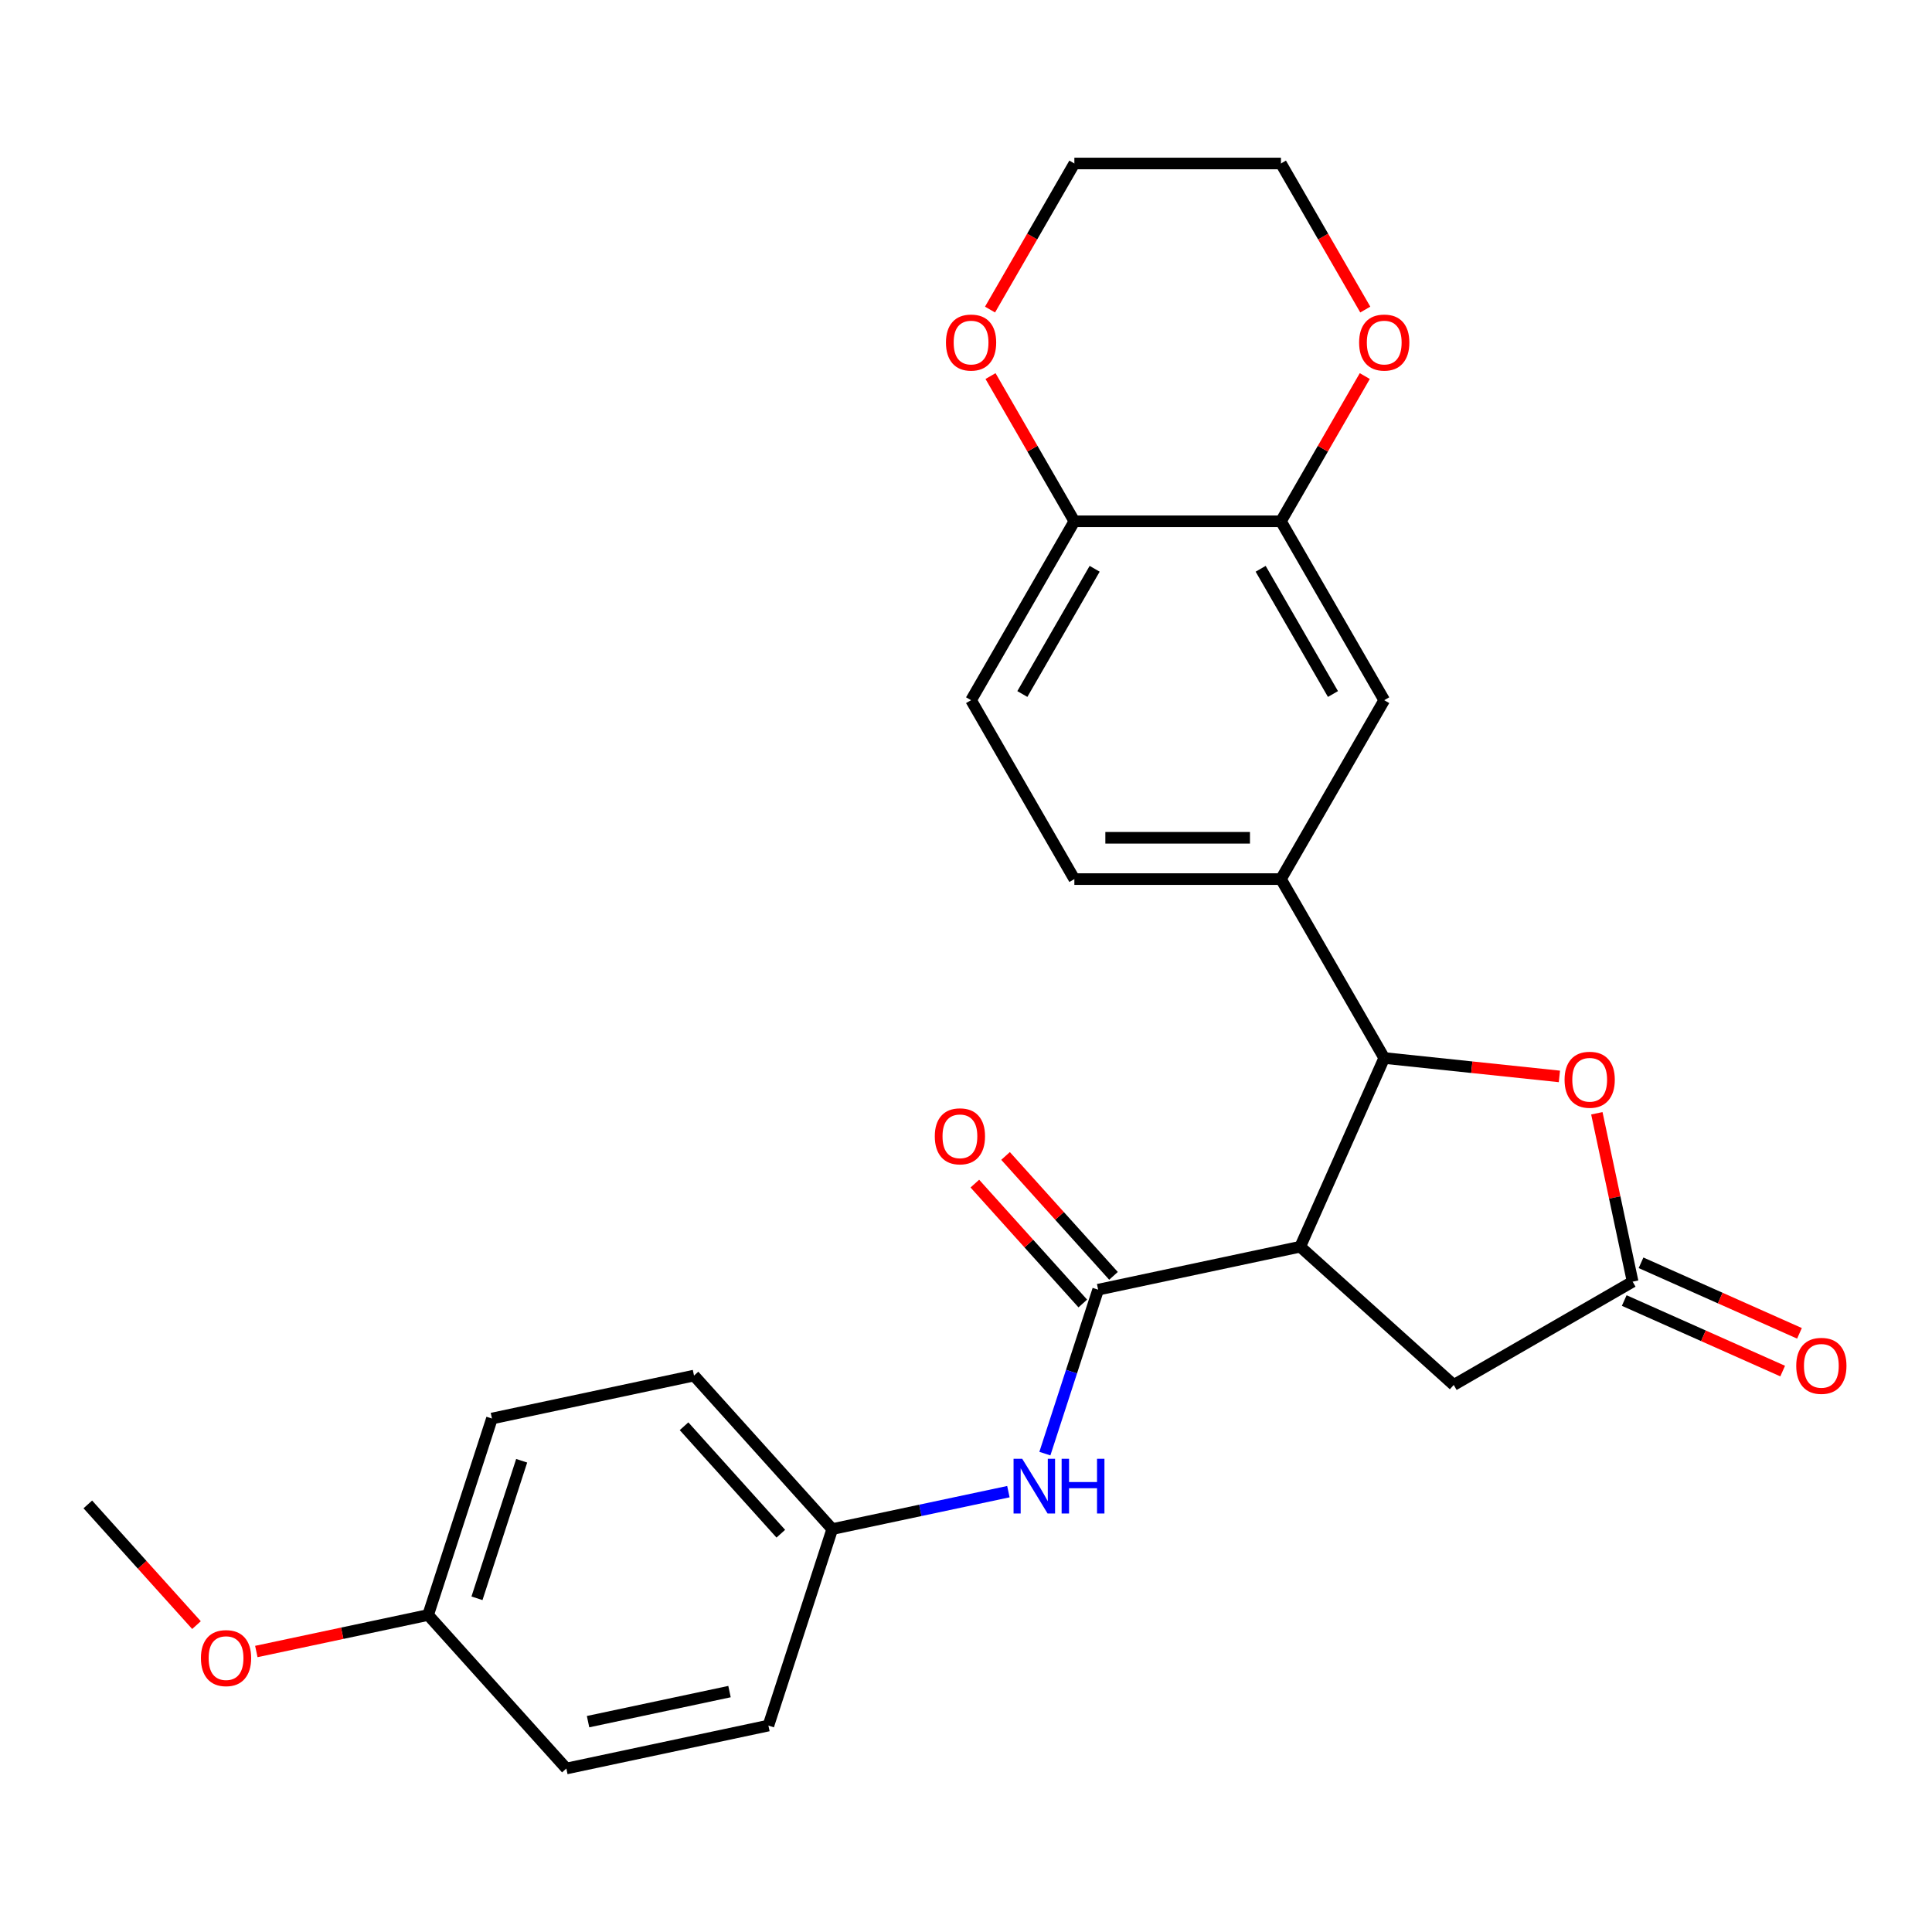 <?xml version='1.0' encoding='iso-8859-1'?>
<svg version='1.1' baseProfile='full'
              xmlns='http://www.w3.org/2000/svg'
                      xmlns:rdkit='http://www.rdkit.org/xml'
                      xmlns:xlink='http://www.w3.org/1999/xlink'
                  xml:space='preserve'
width='1000px' height='1000px' viewBox='0 0 1000 1000'>
<!-- END OF HEADER -->
<rect style='opacity:1.0;fill:#FFFFFF;stroke:none' width='1000' height='1000' x='0' y='0'> </rect>
<path class='bond-0' d='M 672.987,645.302 L 568.398,667.533' style='fill:none;fill-rule:evenodd;stroke:#000000;stroke-width:6px;stroke-linecap:butt;stroke-linejoin:miter;stroke-opacity:1' />
<path class='bond-1' d='M 672.987,645.302 L 716.477,547.621' style='fill:none;fill-rule:evenodd;stroke:#000000;stroke-width:6px;stroke-linecap:butt;stroke-linejoin:miter;stroke-opacity:1' />
<path class='bond-6' d='M 672.987,645.302 L 752.448,716.849' style='fill:none;fill-rule:evenodd;stroke:#000000;stroke-width:6px;stroke-linecap:butt;stroke-linejoin:miter;stroke-opacity:1' />
<path class='bond-5' d='M 568.398,667.533 L 554.612,709.963' style='fill:none;fill-rule:evenodd;stroke:#000000;stroke-width:6px;stroke-linecap:butt;stroke-linejoin:miter;stroke-opacity:1' />
<path class='bond-5' d='M 554.612,709.963 L 540.826,752.392' style='fill:none;fill-rule:evenodd;stroke:#0000FF;stroke-width:6px;stroke-linecap:butt;stroke-linejoin:miter;stroke-opacity:1' />
<path class='bond-10' d='M 576.344,660.378 L 548.407,629.351' style='fill:none;fill-rule:evenodd;stroke:#000000;stroke-width:6px;stroke-linecap:butt;stroke-linejoin:miter;stroke-opacity:1' />
<path class='bond-10' d='M 548.407,629.351 L 520.471,598.324' style='fill:none;fill-rule:evenodd;stroke:#FF0000;stroke-width:6px;stroke-linecap:butt;stroke-linejoin:miter;stroke-opacity:1' />
<path class='bond-10' d='M 560.452,674.688 L 532.515,643.661' style='fill:none;fill-rule:evenodd;stroke:#000000;stroke-width:6px;stroke-linecap:butt;stroke-linejoin:miter;stroke-opacity:1' />
<path class='bond-10' d='M 532.515,643.661 L 504.578,612.634' style='fill:none;fill-rule:evenodd;stroke:#FF0000;stroke-width:6px;stroke-linecap:butt;stroke-linejoin:miter;stroke-opacity:1' />
<path class='bond-2' d='M 716.477,547.621 L 761.811,552.386' style='fill:none;fill-rule:evenodd;stroke:#000000;stroke-width:6px;stroke-linecap:butt;stroke-linejoin:miter;stroke-opacity:1' />
<path class='bond-2' d='M 761.811,552.386 L 807.144,557.15' style='fill:none;fill-rule:evenodd;stroke:#FF0000;stroke-width:6px;stroke-linecap:butt;stroke-linejoin:miter;stroke-opacity:1' />
<path class='bond-4' d='M 716.477,547.621 L 663.015,455.021' style='fill:none;fill-rule:evenodd;stroke:#000000;stroke-width:6px;stroke-linecap:butt;stroke-linejoin:miter;stroke-opacity:1' />
<path class='bond-26' d='M 826.523,576.231 L 835.785,619.809' style='fill:none;fill-rule:evenodd;stroke:#FF0000;stroke-width:6px;stroke-linecap:butt;stroke-linejoin:miter;stroke-opacity:1' />
<path class='bond-26' d='M 835.785,619.809 L 845.048,663.386' style='fill:none;fill-rule:evenodd;stroke:#000000;stroke-width:6px;stroke-linecap:butt;stroke-linejoin:miter;stroke-opacity:1' />
<path class='bond-3' d='M 845.048,663.386 L 752.448,716.849' style='fill:none;fill-rule:evenodd;stroke:#000000;stroke-width:6px;stroke-linecap:butt;stroke-linejoin:miter;stroke-opacity:1' />
<path class='bond-12' d='M 840.699,673.155 L 881.703,691.411' style='fill:none;fill-rule:evenodd;stroke:#000000;stroke-width:6px;stroke-linecap:butt;stroke-linejoin:miter;stroke-opacity:1' />
<path class='bond-12' d='M 881.703,691.411 L 922.707,709.667' style='fill:none;fill-rule:evenodd;stroke:#FF0000;stroke-width:6px;stroke-linecap:butt;stroke-linejoin:miter;stroke-opacity:1' />
<path class='bond-12' d='M 849.397,653.618 L 890.401,671.875' style='fill:none;fill-rule:evenodd;stroke:#000000;stroke-width:6px;stroke-linecap:butt;stroke-linejoin:miter;stroke-opacity:1' />
<path class='bond-12' d='M 890.401,671.875 L 931.405,690.131' style='fill:none;fill-rule:evenodd;stroke:#FF0000;stroke-width:6px;stroke-linecap:butt;stroke-linejoin:miter;stroke-opacity:1' />
<path class='bond-8' d='M 663.015,455.021 L 716.477,362.421' style='fill:none;fill-rule:evenodd;stroke:#000000;stroke-width:6px;stroke-linecap:butt;stroke-linejoin:miter;stroke-opacity:1' />
<path class='bond-13' d='M 663.015,455.021 L 556.09,455.021' style='fill:none;fill-rule:evenodd;stroke:#000000;stroke-width:6px;stroke-linecap:butt;stroke-linejoin:miter;stroke-opacity:1' />
<path class='bond-13' d='M 646.976,433.636 L 572.128,433.636' style='fill:none;fill-rule:evenodd;stroke:#000000;stroke-width:6px;stroke-linecap:butt;stroke-linejoin:miter;stroke-opacity:1' />
<path class='bond-16' d='M 521.943,772.076 L 476.356,781.766' style='fill:none;fill-rule:evenodd;stroke:#0000FF;stroke-width:6px;stroke-linecap:butt;stroke-linejoin:miter;stroke-opacity:1' />
<path class='bond-16' d='M 476.356,781.766 L 430.768,791.456' style='fill:none;fill-rule:evenodd;stroke:#000000;stroke-width:6px;stroke-linecap:butt;stroke-linejoin:miter;stroke-opacity:1' />
<path class='bond-7' d='M 663.015,269.821 L 716.477,362.421' style='fill:none;fill-rule:evenodd;stroke:#000000;stroke-width:6px;stroke-linecap:butt;stroke-linejoin:miter;stroke-opacity:1' />
<path class='bond-7' d='M 652.514,294.403 L 689.938,359.223' style='fill:none;fill-rule:evenodd;stroke:#000000;stroke-width:6px;stroke-linecap:butt;stroke-linejoin:miter;stroke-opacity:1' />
<path class='bond-9' d='M 663.015,269.821 L 556.09,269.821' style='fill:none;fill-rule:evenodd;stroke:#000000;stroke-width:6px;stroke-linecap:butt;stroke-linejoin:miter;stroke-opacity:1' />
<path class='bond-11' d='M 663.015,269.821 L 684.714,232.237' style='fill:none;fill-rule:evenodd;stroke:#000000;stroke-width:6px;stroke-linecap:butt;stroke-linejoin:miter;stroke-opacity:1' />
<path class='bond-11' d='M 684.714,232.237 L 706.412,194.654' style='fill:none;fill-rule:evenodd;stroke:#FF0000;stroke-width:6px;stroke-linecap:butt;stroke-linejoin:miter;stroke-opacity:1' />
<path class='bond-14' d='M 556.09,269.821 L 534.391,232.237' style='fill:none;fill-rule:evenodd;stroke:#000000;stroke-width:6px;stroke-linecap:butt;stroke-linejoin:miter;stroke-opacity:1' />
<path class='bond-14' d='M 534.391,232.237 L 512.692,194.654' style='fill:none;fill-rule:evenodd;stroke:#FF0000;stroke-width:6px;stroke-linecap:butt;stroke-linejoin:miter;stroke-opacity:1' />
<path class='bond-27' d='M 556.09,269.821 L 502.627,362.421' style='fill:none;fill-rule:evenodd;stroke:#000000;stroke-width:6px;stroke-linecap:butt;stroke-linejoin:miter;stroke-opacity:1' />
<path class='bond-27' d='M 566.59,294.403 L 529.166,359.223' style='fill:none;fill-rule:evenodd;stroke:#000000;stroke-width:6px;stroke-linecap:butt;stroke-linejoin:miter;stroke-opacity:1' />
<path class='bond-23' d='M 706.667,160.228 L 684.841,122.424' style='fill:none;fill-rule:evenodd;stroke:#FF0000;stroke-width:6px;stroke-linecap:butt;stroke-linejoin:miter;stroke-opacity:1' />
<path class='bond-23' d='M 684.841,122.424 L 663.015,84.621' style='fill:none;fill-rule:evenodd;stroke:#000000;stroke-width:6px;stroke-linecap:butt;stroke-linejoin:miter;stroke-opacity:1' />
<path class='bond-15' d='M 556.09,455.021 L 502.627,362.421' style='fill:none;fill-rule:evenodd;stroke:#000000;stroke-width:6px;stroke-linecap:butt;stroke-linejoin:miter;stroke-opacity:1' />
<path class='bond-24' d='M 512.438,160.228 L 534.264,122.424' style='fill:none;fill-rule:evenodd;stroke:#FF0000;stroke-width:6px;stroke-linecap:butt;stroke-linejoin:miter;stroke-opacity:1' />
<path class='bond-24' d='M 534.264,122.424 L 556.09,84.621' style='fill:none;fill-rule:evenodd;stroke:#000000;stroke-width:6px;stroke-linecap:butt;stroke-linejoin:miter;stroke-opacity:1' />
<path class='bond-18' d='M 430.768,791.456 L 359.221,711.995' style='fill:none;fill-rule:evenodd;stroke:#000000;stroke-width:6px;stroke-linecap:butt;stroke-linejoin:miter;stroke-opacity:1' />
<path class='bond-18' d='M 404.144,793.846 L 354.061,738.224' style='fill:none;fill-rule:evenodd;stroke:#000000;stroke-width:6px;stroke-linecap:butt;stroke-linejoin:miter;stroke-opacity:1' />
<path class='bond-19' d='M 430.768,791.456 L 397.726,893.148' style='fill:none;fill-rule:evenodd;stroke:#000000;stroke-width:6px;stroke-linecap:butt;stroke-linejoin:miter;stroke-opacity:1' />
<path class='bond-17' d='M 221.59,835.918 L 254.632,734.226' style='fill:none;fill-rule:evenodd;stroke:#000000;stroke-width:6px;stroke-linecap:butt;stroke-linejoin:miter;stroke-opacity:1' />
<path class='bond-17' d='M 246.885,827.273 L 270.014,756.088' style='fill:none;fill-rule:evenodd;stroke:#000000;stroke-width:6px;stroke-linecap:butt;stroke-linejoin:miter;stroke-opacity:1' />
<path class='bond-22' d='M 221.59,835.918 L 177.132,845.368' style='fill:none;fill-rule:evenodd;stroke:#000000;stroke-width:6px;stroke-linecap:butt;stroke-linejoin:miter;stroke-opacity:1' />
<path class='bond-22' d='M 177.132,845.368 L 132.675,854.818' style='fill:none;fill-rule:evenodd;stroke:#FF0000;stroke-width:6px;stroke-linecap:butt;stroke-linejoin:miter;stroke-opacity:1' />
<path class='bond-28' d='M 221.59,835.918 L 293.137,915.379' style='fill:none;fill-rule:evenodd;stroke:#000000;stroke-width:6px;stroke-linecap:butt;stroke-linejoin:miter;stroke-opacity:1' />
<path class='bond-20' d='M 359.221,711.995 L 254.632,734.226' style='fill:none;fill-rule:evenodd;stroke:#000000;stroke-width:6px;stroke-linecap:butt;stroke-linejoin:miter;stroke-opacity:1' />
<path class='bond-21' d='M 397.726,893.148 L 293.137,915.379' style='fill:none;fill-rule:evenodd;stroke:#000000;stroke-width:6px;stroke-linecap:butt;stroke-linejoin:miter;stroke-opacity:1' />
<path class='bond-21' d='M 377.592,875.565 L 304.379,891.127' style='fill:none;fill-rule:evenodd;stroke:#000000;stroke-width:6px;stroke-linecap:butt;stroke-linejoin:miter;stroke-opacity:1' />
<path class='bond-25' d='M 101.701,841.156 L 73.578,809.922' style='fill:none;fill-rule:evenodd;stroke:#FF0000;stroke-width:6px;stroke-linecap:butt;stroke-linejoin:miter;stroke-opacity:1' />
<path class='bond-25' d='M 73.578,809.922 L 45.455,778.688' style='fill:none;fill-rule:evenodd;stroke:#000000;stroke-width:6px;stroke-linecap:butt;stroke-linejoin:miter;stroke-opacity:1' />
<path class='bond-29' d='M 663.015,84.621 L 556.09,84.621' style='fill:none;fill-rule:evenodd;stroke:#000000;stroke-width:6px;stroke-linecap:butt;stroke-linejoin:miter;stroke-opacity:1' />
<path  class='atom-3' d='M 809.817 558.878
Q 809.817 552.078, 813.177 548.278
Q 816.537 544.478, 822.817 544.478
Q 829.097 544.478, 832.457 548.278
Q 835.817 552.078, 835.817 558.878
Q 835.817 565.758, 832.417 569.678
Q 829.017 573.558, 822.817 573.558
Q 816.577 573.558, 813.177 569.678
Q 809.817 565.798, 809.817 558.878
M 822.817 570.358
Q 827.137 570.358, 829.457 567.478
Q 831.817 564.558, 831.817 558.878
Q 831.817 553.318, 829.457 550.518
Q 827.137 547.678, 822.817 547.678
Q 818.497 547.678, 816.137 550.478
Q 813.817 553.278, 813.817 558.878
Q 813.817 564.598, 816.137 567.478
Q 818.497 570.358, 822.817 570.358
' fill='#FF0000'/>
<path  class='atom-6' d='M 529.097 755.065
L 538.377 770.065
Q 539.297 771.545, 540.777 774.225
Q 542.257 776.905, 542.337 777.065
L 542.337 755.065
L 546.097 755.065
L 546.097 783.385
L 542.217 783.385
L 532.257 766.985
Q 531.097 765.065, 529.857 762.865
Q 528.657 760.665, 528.297 759.985
L 528.297 783.385
L 524.617 783.385
L 524.617 755.065
L 529.097 755.065
' fill='#0000FF'/>
<path  class='atom-6' d='M 549.497 755.065
L 553.337 755.065
L 553.337 767.105
L 567.817 767.105
L 567.817 755.065
L 571.657 755.065
L 571.657 783.385
L 567.817 783.385
L 567.817 770.305
L 553.337 770.305
L 553.337 783.385
L 549.497 783.385
L 549.497 755.065
' fill='#0000FF'/>
<path  class='atom-11' d='M 483.851 588.152
Q 483.851 581.352, 487.211 577.552
Q 490.571 573.752, 496.851 573.752
Q 503.131 573.752, 506.491 577.552
Q 509.851 581.352, 509.851 588.152
Q 509.851 595.032, 506.451 598.952
Q 503.051 602.832, 496.851 602.832
Q 490.611 602.832, 487.211 598.952
Q 483.851 595.072, 483.851 588.152
M 496.851 599.632
Q 501.171 599.632, 503.491 596.752
Q 505.851 593.832, 505.851 588.152
Q 505.851 582.592, 503.491 579.792
Q 501.171 576.952, 496.851 576.952
Q 492.531 576.952, 490.171 579.752
Q 487.851 582.552, 487.851 588.152
Q 487.851 593.872, 490.171 596.752
Q 492.531 599.632, 496.851 599.632
' fill='#FF0000'/>
<path  class='atom-12' d='M 703.477 177.301
Q 703.477 170.501, 706.837 166.701
Q 710.197 162.901, 716.477 162.901
Q 722.757 162.901, 726.117 166.701
Q 729.477 170.501, 729.477 177.301
Q 729.477 184.181, 726.077 188.101
Q 722.677 191.981, 716.477 191.981
Q 710.237 191.981, 706.837 188.101
Q 703.477 184.221, 703.477 177.301
M 716.477 188.781
Q 720.797 188.781, 723.117 185.901
Q 725.477 182.981, 725.477 177.301
Q 725.477 171.741, 723.117 168.941
Q 720.797 166.101, 716.477 166.101
Q 712.157 166.101, 709.797 168.901
Q 707.477 171.701, 707.477 177.301
Q 707.477 183.021, 709.797 185.901
Q 712.157 188.781, 716.477 188.781
' fill='#FF0000'/>
<path  class='atom-13' d='M 929.729 706.957
Q 929.729 700.157, 933.089 696.357
Q 936.449 692.557, 942.729 692.557
Q 949.009 692.557, 952.369 696.357
Q 955.729 700.157, 955.729 706.957
Q 955.729 713.837, 952.329 717.757
Q 948.929 721.637, 942.729 721.637
Q 936.489 721.637, 933.089 717.757
Q 929.729 713.877, 929.729 706.957
M 942.729 718.437
Q 947.049 718.437, 949.369 715.557
Q 951.729 712.637, 951.729 706.957
Q 951.729 701.397, 949.369 698.597
Q 947.049 695.757, 942.729 695.757
Q 938.409 695.757, 936.049 698.557
Q 933.729 701.357, 933.729 706.957
Q 933.729 712.677, 936.049 715.557
Q 938.409 718.437, 942.729 718.437
' fill='#FF0000'/>
<path  class='atom-15' d='M 489.627 177.301
Q 489.627 170.501, 492.987 166.701
Q 496.347 162.901, 502.627 162.901
Q 508.907 162.901, 512.267 166.701
Q 515.627 170.501, 515.627 177.301
Q 515.627 184.181, 512.227 188.101
Q 508.827 191.981, 502.627 191.981
Q 496.387 191.981, 492.987 188.101
Q 489.627 184.221, 489.627 177.301
M 502.627 188.781
Q 506.947 188.781, 509.267 185.901
Q 511.627 182.981, 511.627 177.301
Q 511.627 171.741, 509.267 168.941
Q 506.947 166.101, 502.627 166.101
Q 498.307 166.101, 495.947 168.901
Q 493.627 171.701, 493.627 177.301
Q 493.627 183.021, 495.947 185.901
Q 498.307 188.781, 502.627 188.781
' fill='#FF0000'/>
<path  class='atom-23' d='M 104.002 858.229
Q 104.002 851.429, 107.362 847.629
Q 110.722 843.829, 117.002 843.829
Q 123.282 843.829, 126.642 847.629
Q 130.002 851.429, 130.002 858.229
Q 130.002 865.109, 126.602 869.029
Q 123.202 872.909, 117.002 872.909
Q 110.762 872.909, 107.362 869.029
Q 104.002 865.149, 104.002 858.229
M 117.002 869.709
Q 121.322 869.709, 123.642 866.829
Q 126.002 863.909, 126.002 858.229
Q 126.002 852.669, 123.642 849.869
Q 121.322 847.029, 117.002 847.029
Q 112.682 847.029, 110.322 849.829
Q 108.002 852.629, 108.002 858.229
Q 108.002 863.949, 110.322 866.829
Q 112.682 869.709, 117.002 869.709
' fill='#FF0000'/>
</svg>
